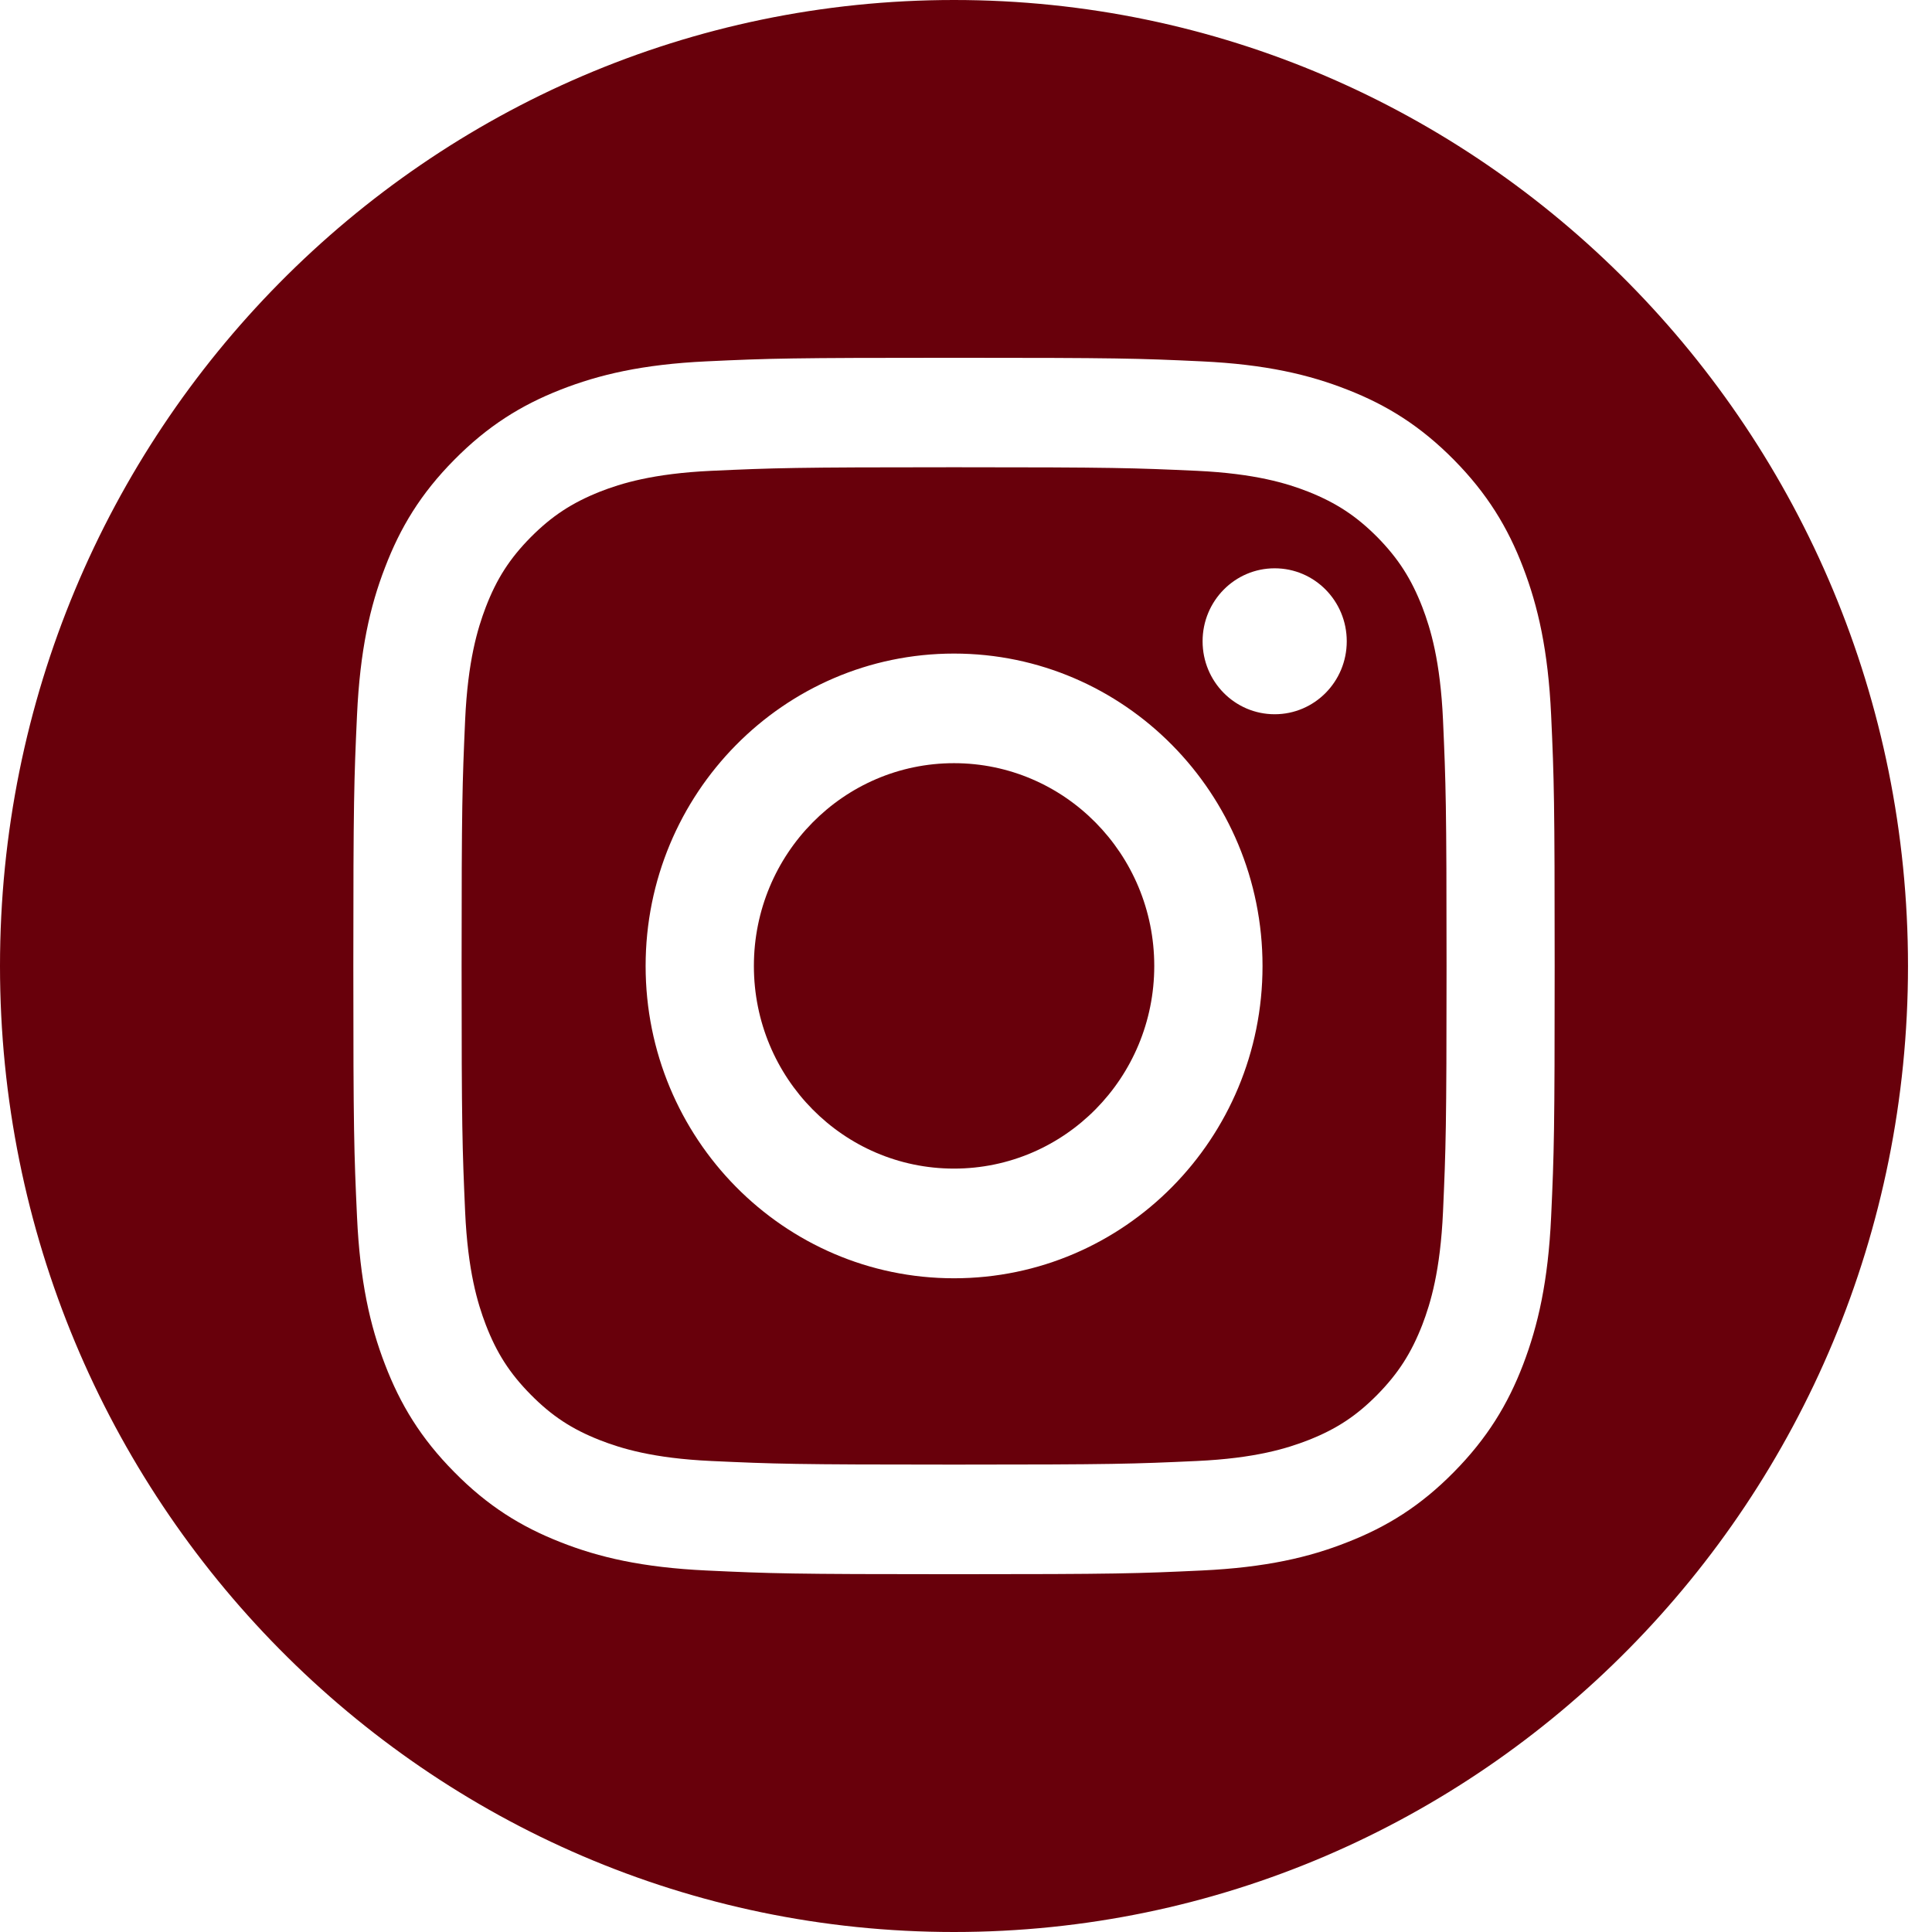 <svg width="52" height="52" viewBox="0 0 52 52" fill="none" xmlns="http://www.w3.org/2000/svg">
<path d="M31.067 25.999C31.067 29.011 28.655 31.453 25.677 31.453C22.698 31.453 20.291 29.011 20.291 25.999C20.291 22.987 22.702 20.541 25.677 20.541C28.652 20.541 31.067 22.983 31.067 25.999Z" fill="#68000B"/>
<path d="M38.839 19.382C38.767 17.788 38.504 16.921 38.283 16.343C37.987 15.581 37.637 15.034 37.074 14.46C36.507 13.89 35.967 13.535 35.214 13.235C34.643 13.011 33.787 12.746 32.212 12.672C30.508 12.595 29.994 12.576 25.677 12.576C21.359 12.576 20.85 12.595 19.145 12.672C17.571 12.746 16.715 13.011 16.144 13.235C15.391 13.535 14.851 13.89 14.284 14.46C13.717 15.034 13.367 15.581 13.074 16.343C12.854 16.921 12.591 17.788 12.519 19.382C12.443 21.108 12.424 21.628 12.424 26C12.424 30.372 12.443 30.888 12.519 32.614C12.591 34.208 12.854 35.075 13.074 35.653C13.367 36.415 13.717 36.962 14.284 37.536C14.851 38.11 15.391 38.465 16.144 38.761C16.715 38.984 17.571 39.25 19.145 39.323C20.85 39.401 21.363 39.42 25.677 39.42C29.991 39.42 30.508 39.401 32.212 39.323C33.787 39.25 34.643 38.984 35.214 38.761C35.967 38.465 36.507 38.11 37.074 37.536C37.637 36.962 37.987 36.415 38.283 35.653C38.504 35.075 38.767 34.208 38.839 32.614C38.915 30.888 38.934 30.368 38.934 26C38.934 21.632 38.915 21.108 38.839 19.382ZM25.677 34.405C21.093 34.405 17.377 30.641 17.377 26C17.377 21.358 21.093 17.591 25.677 17.591C30.261 17.591 33.981 21.355 33.981 26C33.981 30.645 30.265 34.405 25.677 34.405ZM34.308 19.224C33.236 19.224 32.368 18.346 32.368 17.26C32.368 16.174 33.236 15.296 34.308 15.296C35.381 15.296 36.248 16.174 36.248 17.26C36.248 18.346 35.381 19.224 34.308 19.224Z" fill="#68000B"/>
<path d="M25.677 0C11.496 0 0 11.64 0 26C0 40.36 11.496 52 25.677 52C39.858 52 51.354 40.36 51.354 26C51.354 11.64 39.858 0 25.677 0ZM41.749 32.748C41.669 34.489 41.395 35.68 40.996 36.724C40.585 37.798 40.029 38.711 39.132 39.62C38.234 40.533 37.332 41.092 36.267 41.508C35.24 41.916 34.065 42.189 32.345 42.27C30.618 42.351 30.071 42.37 25.677 42.37C21.283 42.37 20.736 42.351 19.012 42.27C17.293 42.189 16.117 41.916 15.087 41.508C14.025 41.092 13.124 40.533 12.226 39.62C11.325 38.711 10.773 37.798 10.362 36.724C9.959 35.68 9.689 34.489 9.609 32.748C9.529 31.004 9.51 30.445 9.51 26C9.51 21.555 9.529 20.996 9.609 19.248C9.689 17.507 9.959 16.316 10.362 15.276C10.773 14.198 11.325 13.285 12.226 12.376C13.124 11.467 14.025 10.905 15.087 10.489C16.117 10.084 17.293 9.807 19.012 9.726C20.736 9.645 21.287 9.63 25.677 9.63C30.067 9.63 30.618 9.645 32.345 9.726C34.065 9.807 35.24 10.084 36.267 10.489C37.332 10.905 38.234 11.467 39.132 12.376C40.029 13.285 40.585 14.198 40.996 15.276C41.395 16.316 41.669 17.507 41.749 19.248C41.829 20.996 41.844 21.551 41.844 26C41.844 30.449 41.829 31.004 41.749 32.748Z" fill="#68000B"/>
</svg>

